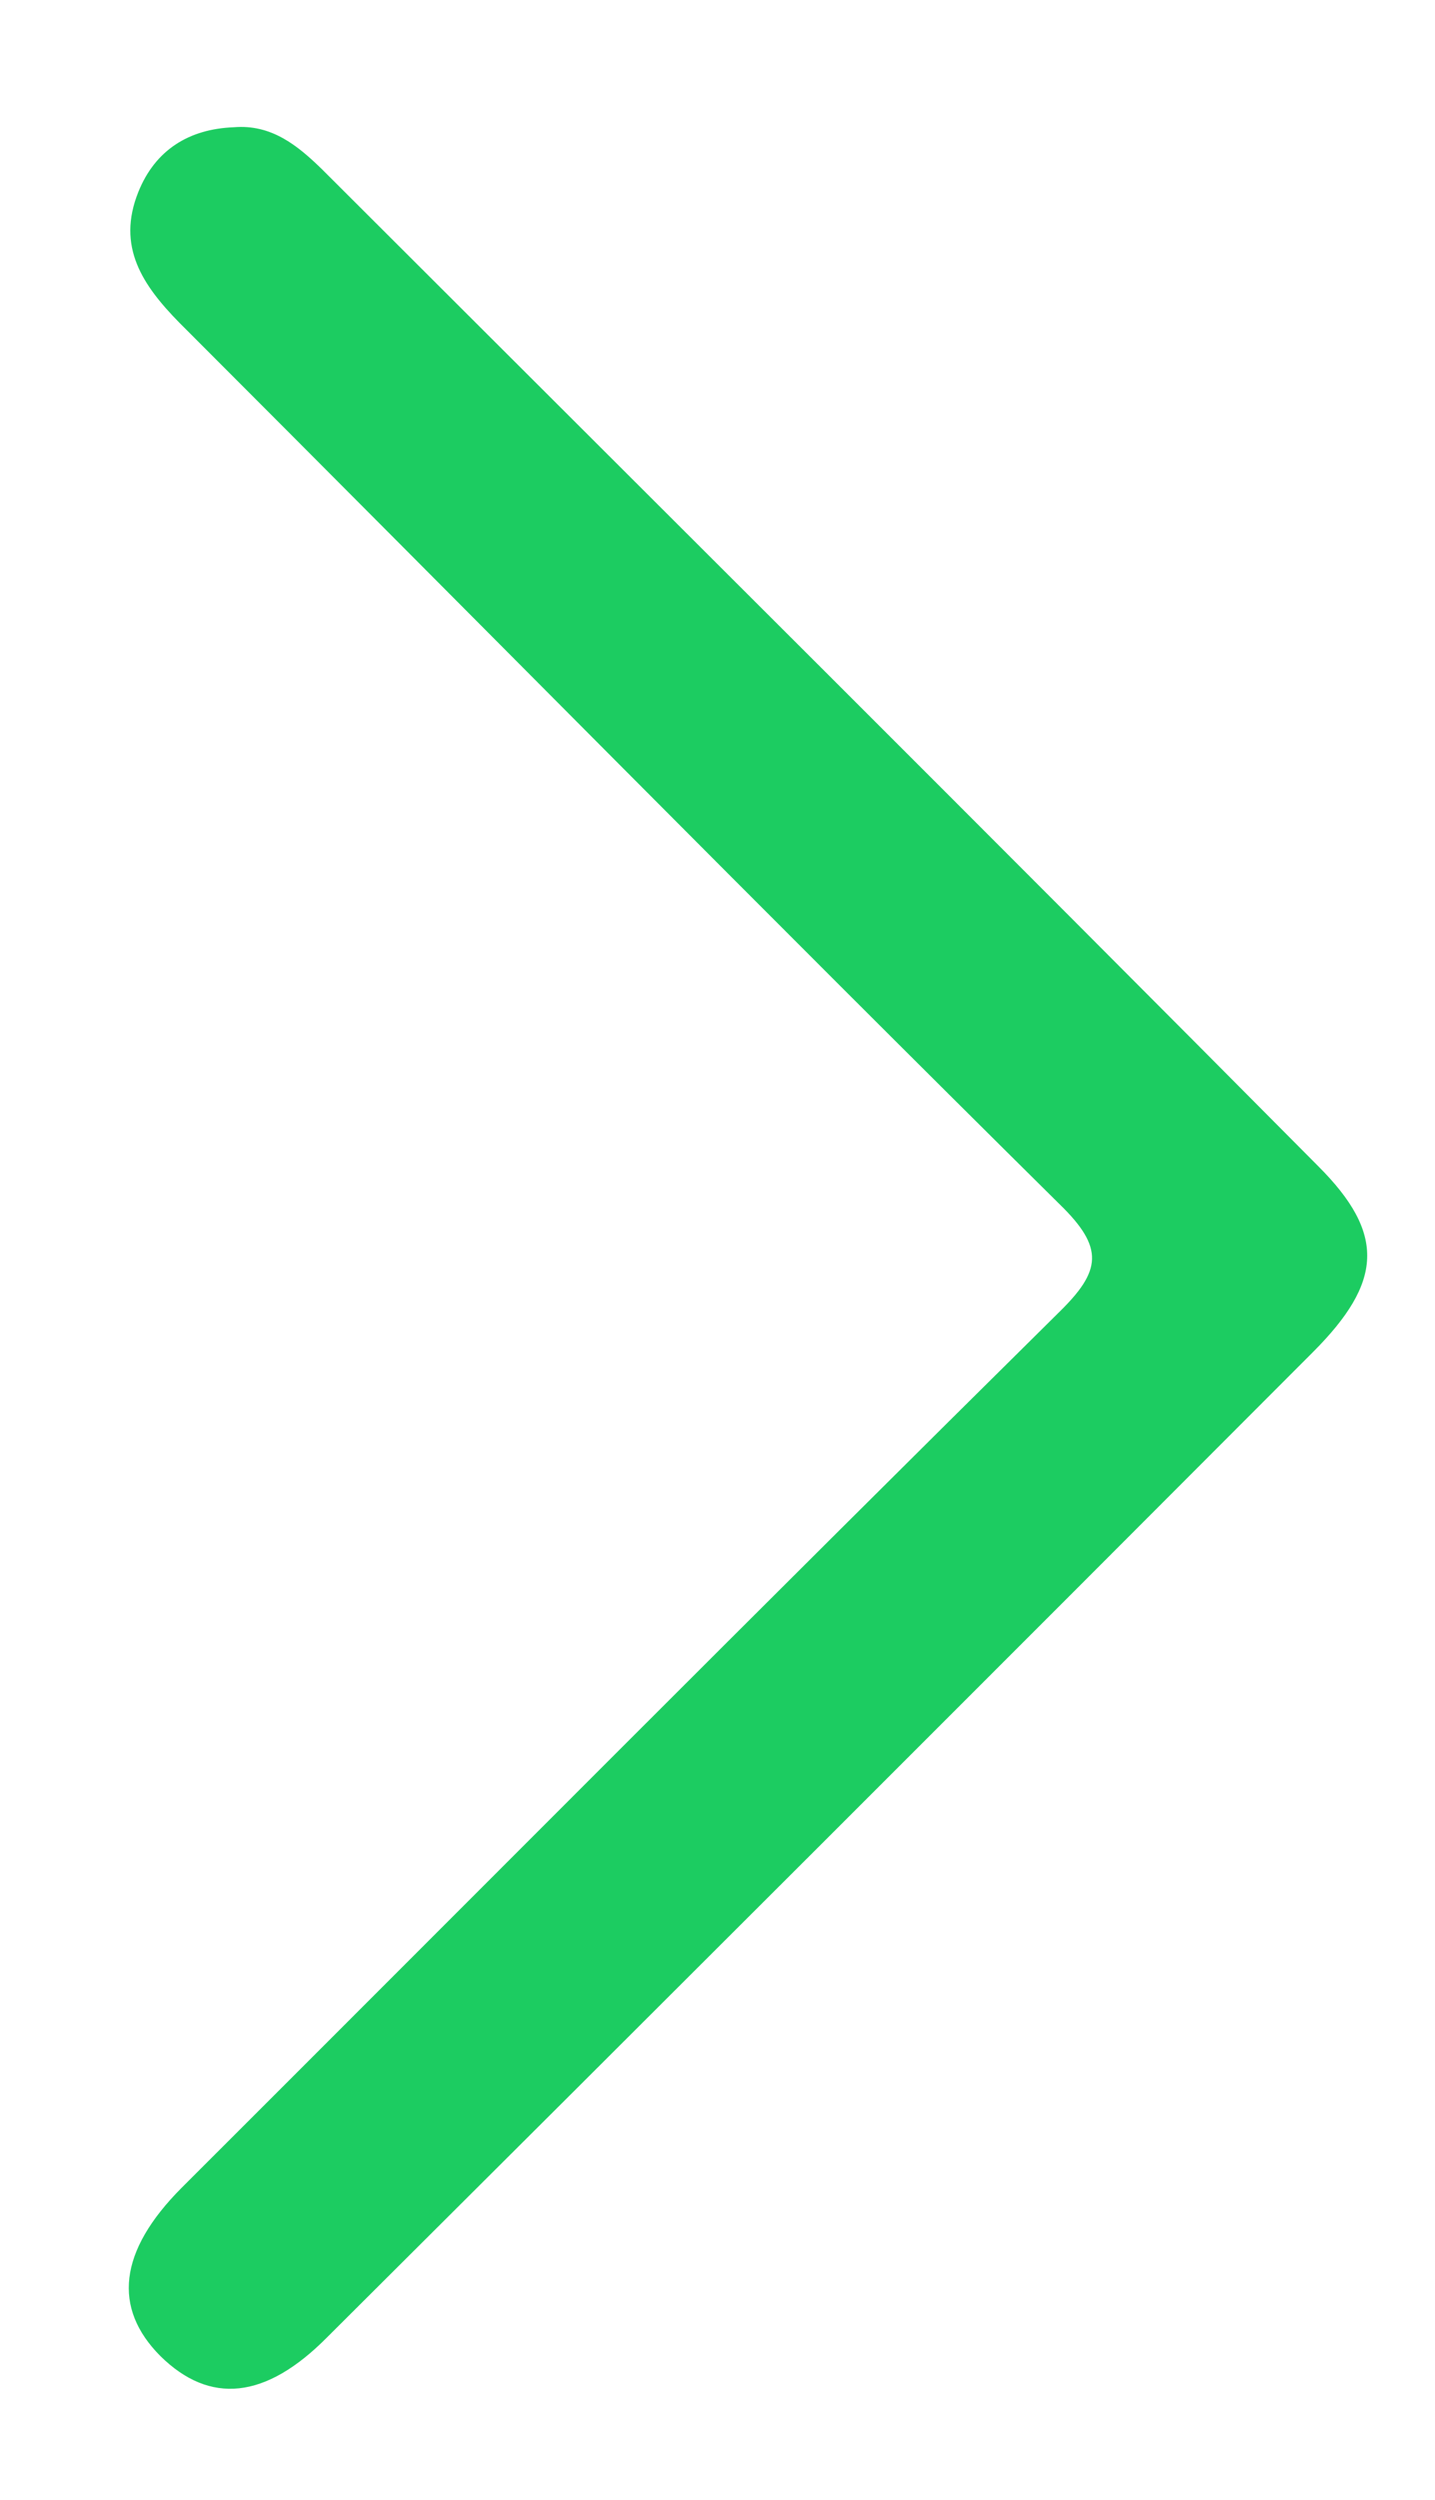<?xml version="1.0" encoding="utf-8"?>
<!-- Generator: Adobe Illustrator 16.0.0, SVG Export Plug-In . SVG Version: 6.00 Build 0)  -->
<!DOCTYPE svg PUBLIC "-//W3C//DTD SVG 1.1//EN" "http://www.w3.org/Graphics/SVG/1.1/DTD/svg11.dtd">
<svg version="1.1" id="Capa_1" xmlns="http://www.w3.org/2000/svg" xmlns:xlink="http://www.w3.org/1999/xlink" x="0px" y="0px"
	 width="11.875px" height="20.688px" viewBox="0 0 11.875 20.688" enable-background="new 0 0 11.875 20.688" xml:space="preserve">
<path id="XMLID_1915_" fill="#1CCC61" d="M1.935,1.053c0.31-0.026,0.526,0.149,0.73,0.348c2.75,2.747,5.506,5.49,8.243,8.248
	c0.563,0.562,0.532,0.962-0.041,1.537c-2.714,2.72-5.434,5.439-8.16,8.154c-0.51,0.515-0.971,0.559-1.381,0.154
	c-0.393-0.396-0.346-0.865,0.175-1.389c2.423-2.42,4.827-4.838,7.261-7.245c0.351-0.343,0.38-0.533,0.006-0.896
	C6.328,7.549,3.911,5.098,1.484,2.67C1.18,2.36,0.963,2.041,1.145,1.588C1.285,1.24,1.565,1.067,1.935,1.053z"/>
</svg>
